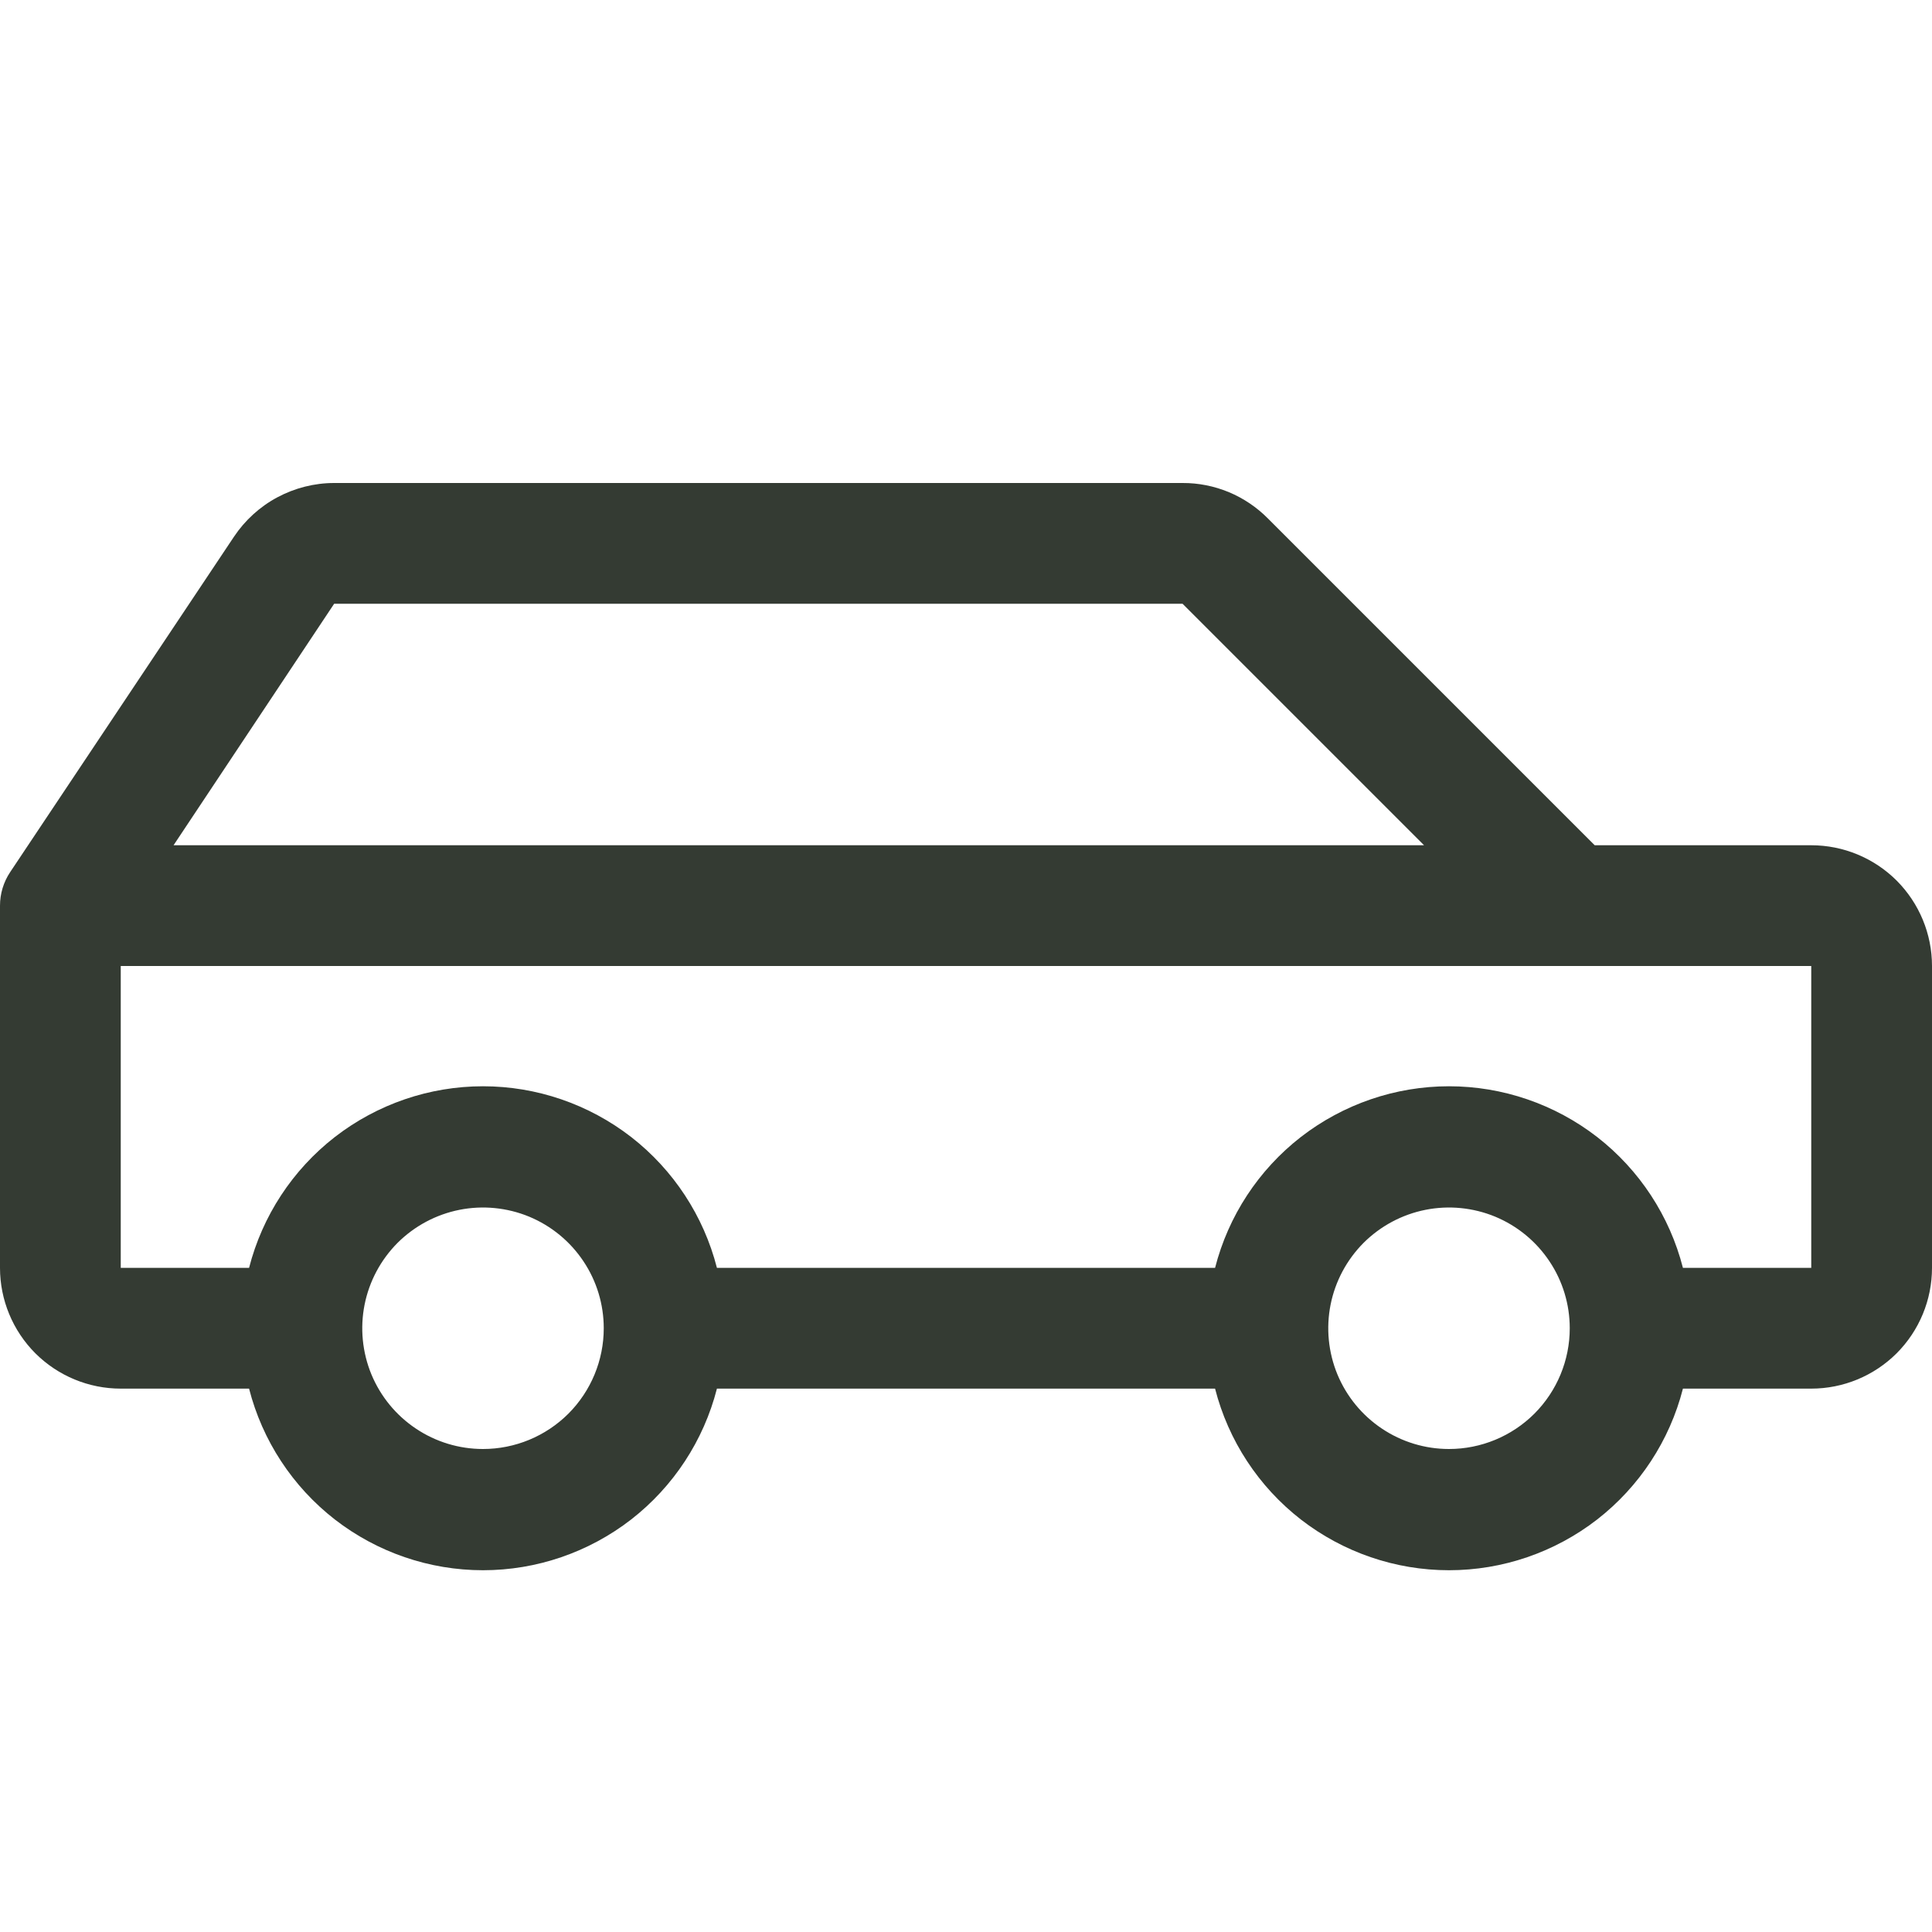 <svg width="24" height="24" viewBox="0 0 24 24" fill="none" xmlns="http://www.w3.org/2000/svg">
<path d="M22.5 10.5H19.81L15.75 6.44C15.611 6.3 15.446 6.189 15.264 6.113C15.082 6.038 14.887 5.999 14.69 6H4.151C3.905 6 3.662 6.062 3.445 6.178C3.228 6.294 3.043 6.463 2.906 6.668L0.126 10.834C0.044 10.957 0 11.102 0 11.25L0 15.75C0 16.148 0.158 16.529 0.439 16.811C0.721 17.092 1.102 17.25 1.5 17.25H3.094C3.259 17.895 3.634 18.467 4.16 18.876C4.687 19.284 5.334 19.506 6 19.506C6.666 19.506 7.313 19.284 7.84 18.876C8.366 18.467 8.741 17.895 8.906 17.25H15.094C15.259 17.895 15.634 18.467 16.16 18.876C16.687 19.284 17.334 19.506 18 19.506C18.666 19.506 19.313 19.284 19.84 18.876C20.366 18.467 20.741 17.895 20.906 17.25H22.5C22.898 17.25 23.279 17.092 23.561 16.811C23.842 16.529 24 16.148 24 15.75V12C24 11.602 23.842 11.221 23.561 10.939C23.279 10.658 22.898 10.5 22.5 10.5ZM4.151 7.5H14.69L17.69 10.5H2.156L4.151 7.5ZM6 18C5.703 18 5.413 17.912 5.167 17.747C4.92 17.582 4.728 17.348 4.614 17.074C4.501 16.8 4.471 16.498 4.529 16.207C4.587 15.916 4.73 15.649 4.939 15.439C5.149 15.23 5.416 15.087 5.707 15.029C5.998 14.971 6.3 15.001 6.574 15.114C6.848 15.228 7.082 15.42 7.247 15.667C7.412 15.913 7.5 16.203 7.5 16.5C7.5 16.898 7.342 17.279 7.061 17.561C6.779 17.842 6.398 18 6 18ZM18 18C17.703 18 17.413 17.912 17.167 17.747C16.92 17.582 16.728 17.348 16.614 17.074C16.501 16.8 16.471 16.498 16.529 16.207C16.587 15.916 16.73 15.649 16.939 15.439C17.149 15.23 17.416 15.087 17.707 15.029C17.998 14.971 18.3 15.001 18.574 15.114C18.848 15.228 19.082 15.42 19.247 15.667C19.412 15.913 19.5 16.203 19.5 16.5C19.5 16.898 19.342 17.279 19.061 17.561C18.779 17.842 18.398 18 18 18ZM22.5 15.75H20.906C20.741 15.105 20.366 14.533 19.84 14.124C19.313 13.716 18.666 13.494 18 13.494C17.334 13.494 16.687 13.716 16.16 14.124C15.634 14.533 15.259 15.105 15.094 15.75H8.906C8.741 15.105 8.366 14.533 7.84 14.124C7.313 13.716 6.666 13.494 6 13.494C5.334 13.494 4.687 13.716 4.16 14.124C3.634 14.533 3.259 15.105 3.094 15.75H1.5V12H22.5V15.75Z" fill="#343B33"/>
</svg>
